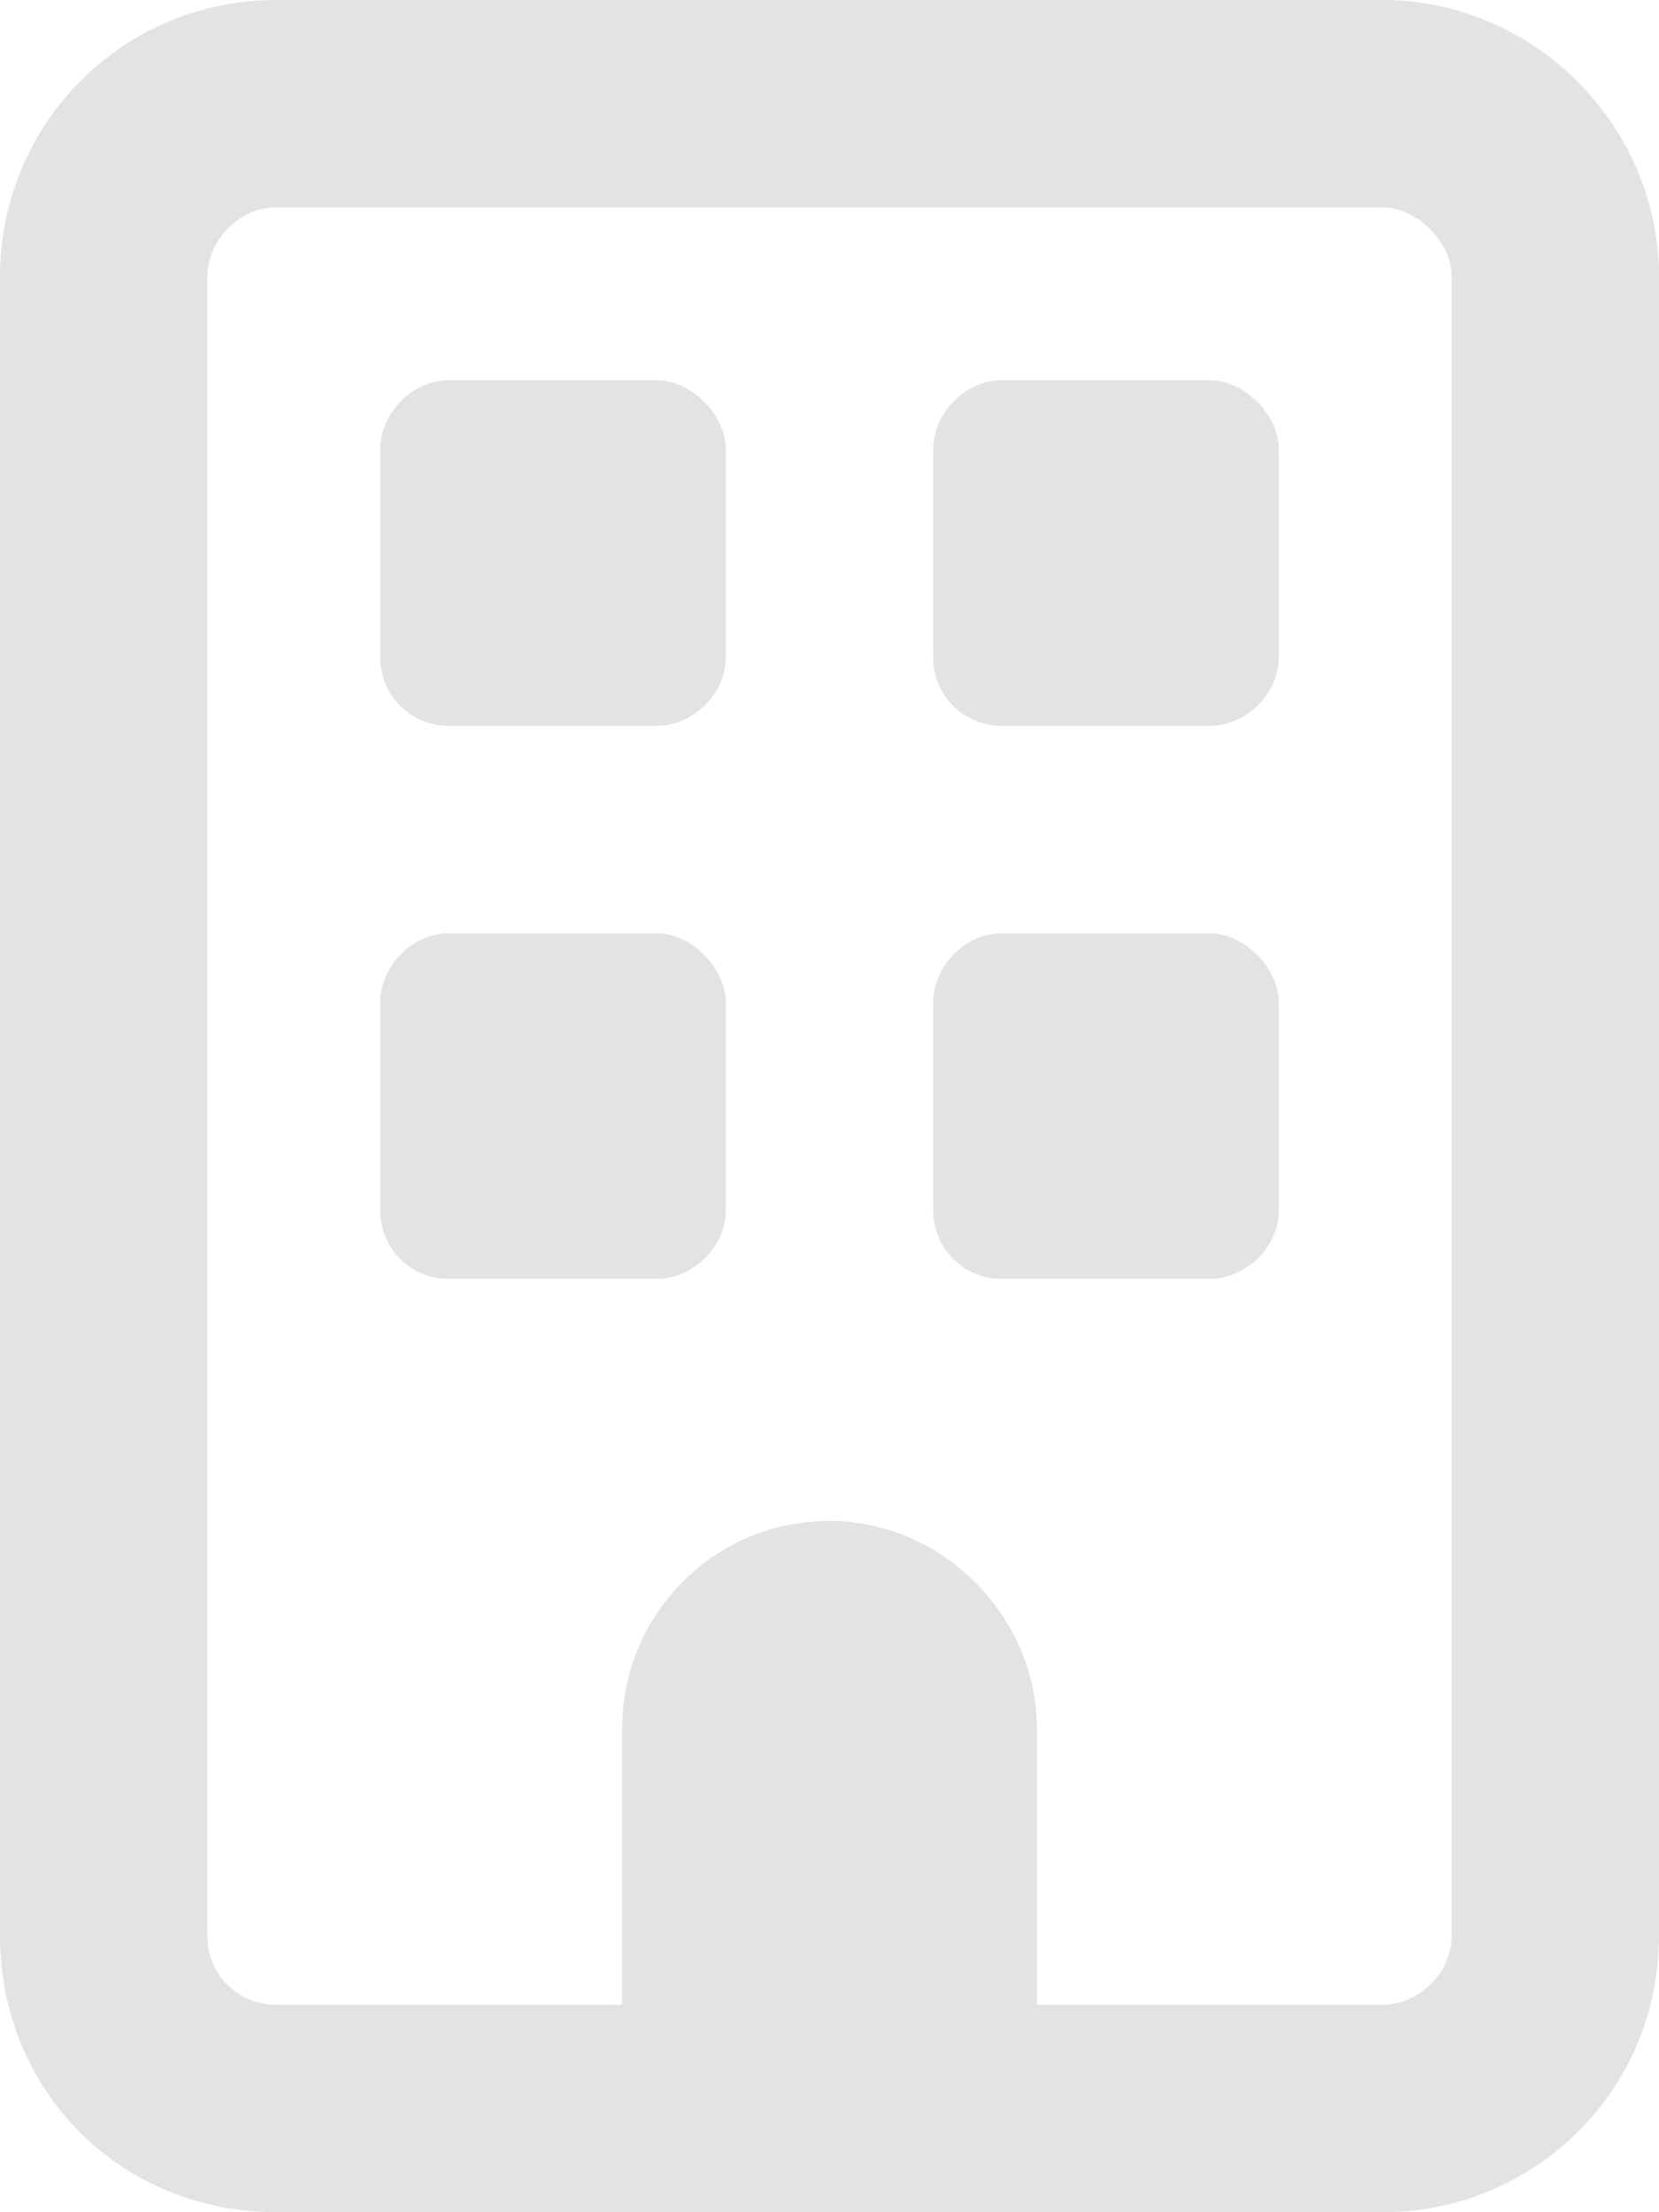 <svg width="18" height="24" viewBox="0 0 18 24" fill="none" xmlns="http://www.w3.org/2000/svg">
<path d="M3 2.25C2.578 2.25 2.25 2.625 2.25 3V21C2.25 21.422 2.578 21.75 3 21.75H6.75V18.75C6.75 17.531 7.734 16.5 9 16.5C10.219 16.5 11.25 17.531 11.25 18.75V21.75H15C15.375 21.75 15.75 21.422 15.75 21V3C15.75 2.625 15.375 2.25 15 2.25H3ZM0 3C0 1.359 1.312 0 3 0H15C16.641 0 18 1.359 18 3V21C18 22.688 16.641 24 15 24H3C1.312 24 0 22.688 0 21V3ZM4.125 4.875C4.125 4.5 4.453 4.125 4.875 4.125H7.125C7.5 4.125 7.875 4.5 7.875 4.875V7.125C7.875 7.547 7.5 7.875 7.125 7.875H4.875C4.453 7.875 4.125 7.547 4.125 7.125V4.875ZM10.875 4.125H13.125C13.5 4.125 13.875 4.5 13.875 4.875V7.125C13.875 7.547 13.5 7.875 13.125 7.875H10.875C10.453 7.875 10.125 7.547 10.125 7.125V4.875C10.125 4.5 10.453 4.125 10.875 4.125ZM4.125 10.875C4.125 10.5 4.453 10.125 4.875 10.125H7.125C7.5 10.125 7.875 10.5 7.875 10.875V13.125C7.875 13.547 7.5 13.875 7.125 13.875H4.875C4.453 13.875 4.125 13.547 4.125 13.125V10.875ZM10.875 10.125H13.125C13.5 10.125 13.875 10.5 13.875 10.875V13.125C13.875 13.547 13.5 13.875 13.125 13.875H10.875C10.453 13.875 10.125 13.547 10.125 13.125V10.875C10.125 10.5 10.453 10.125 10.875 10.125Z" fill="#E2E3E3"/>
</svg>
